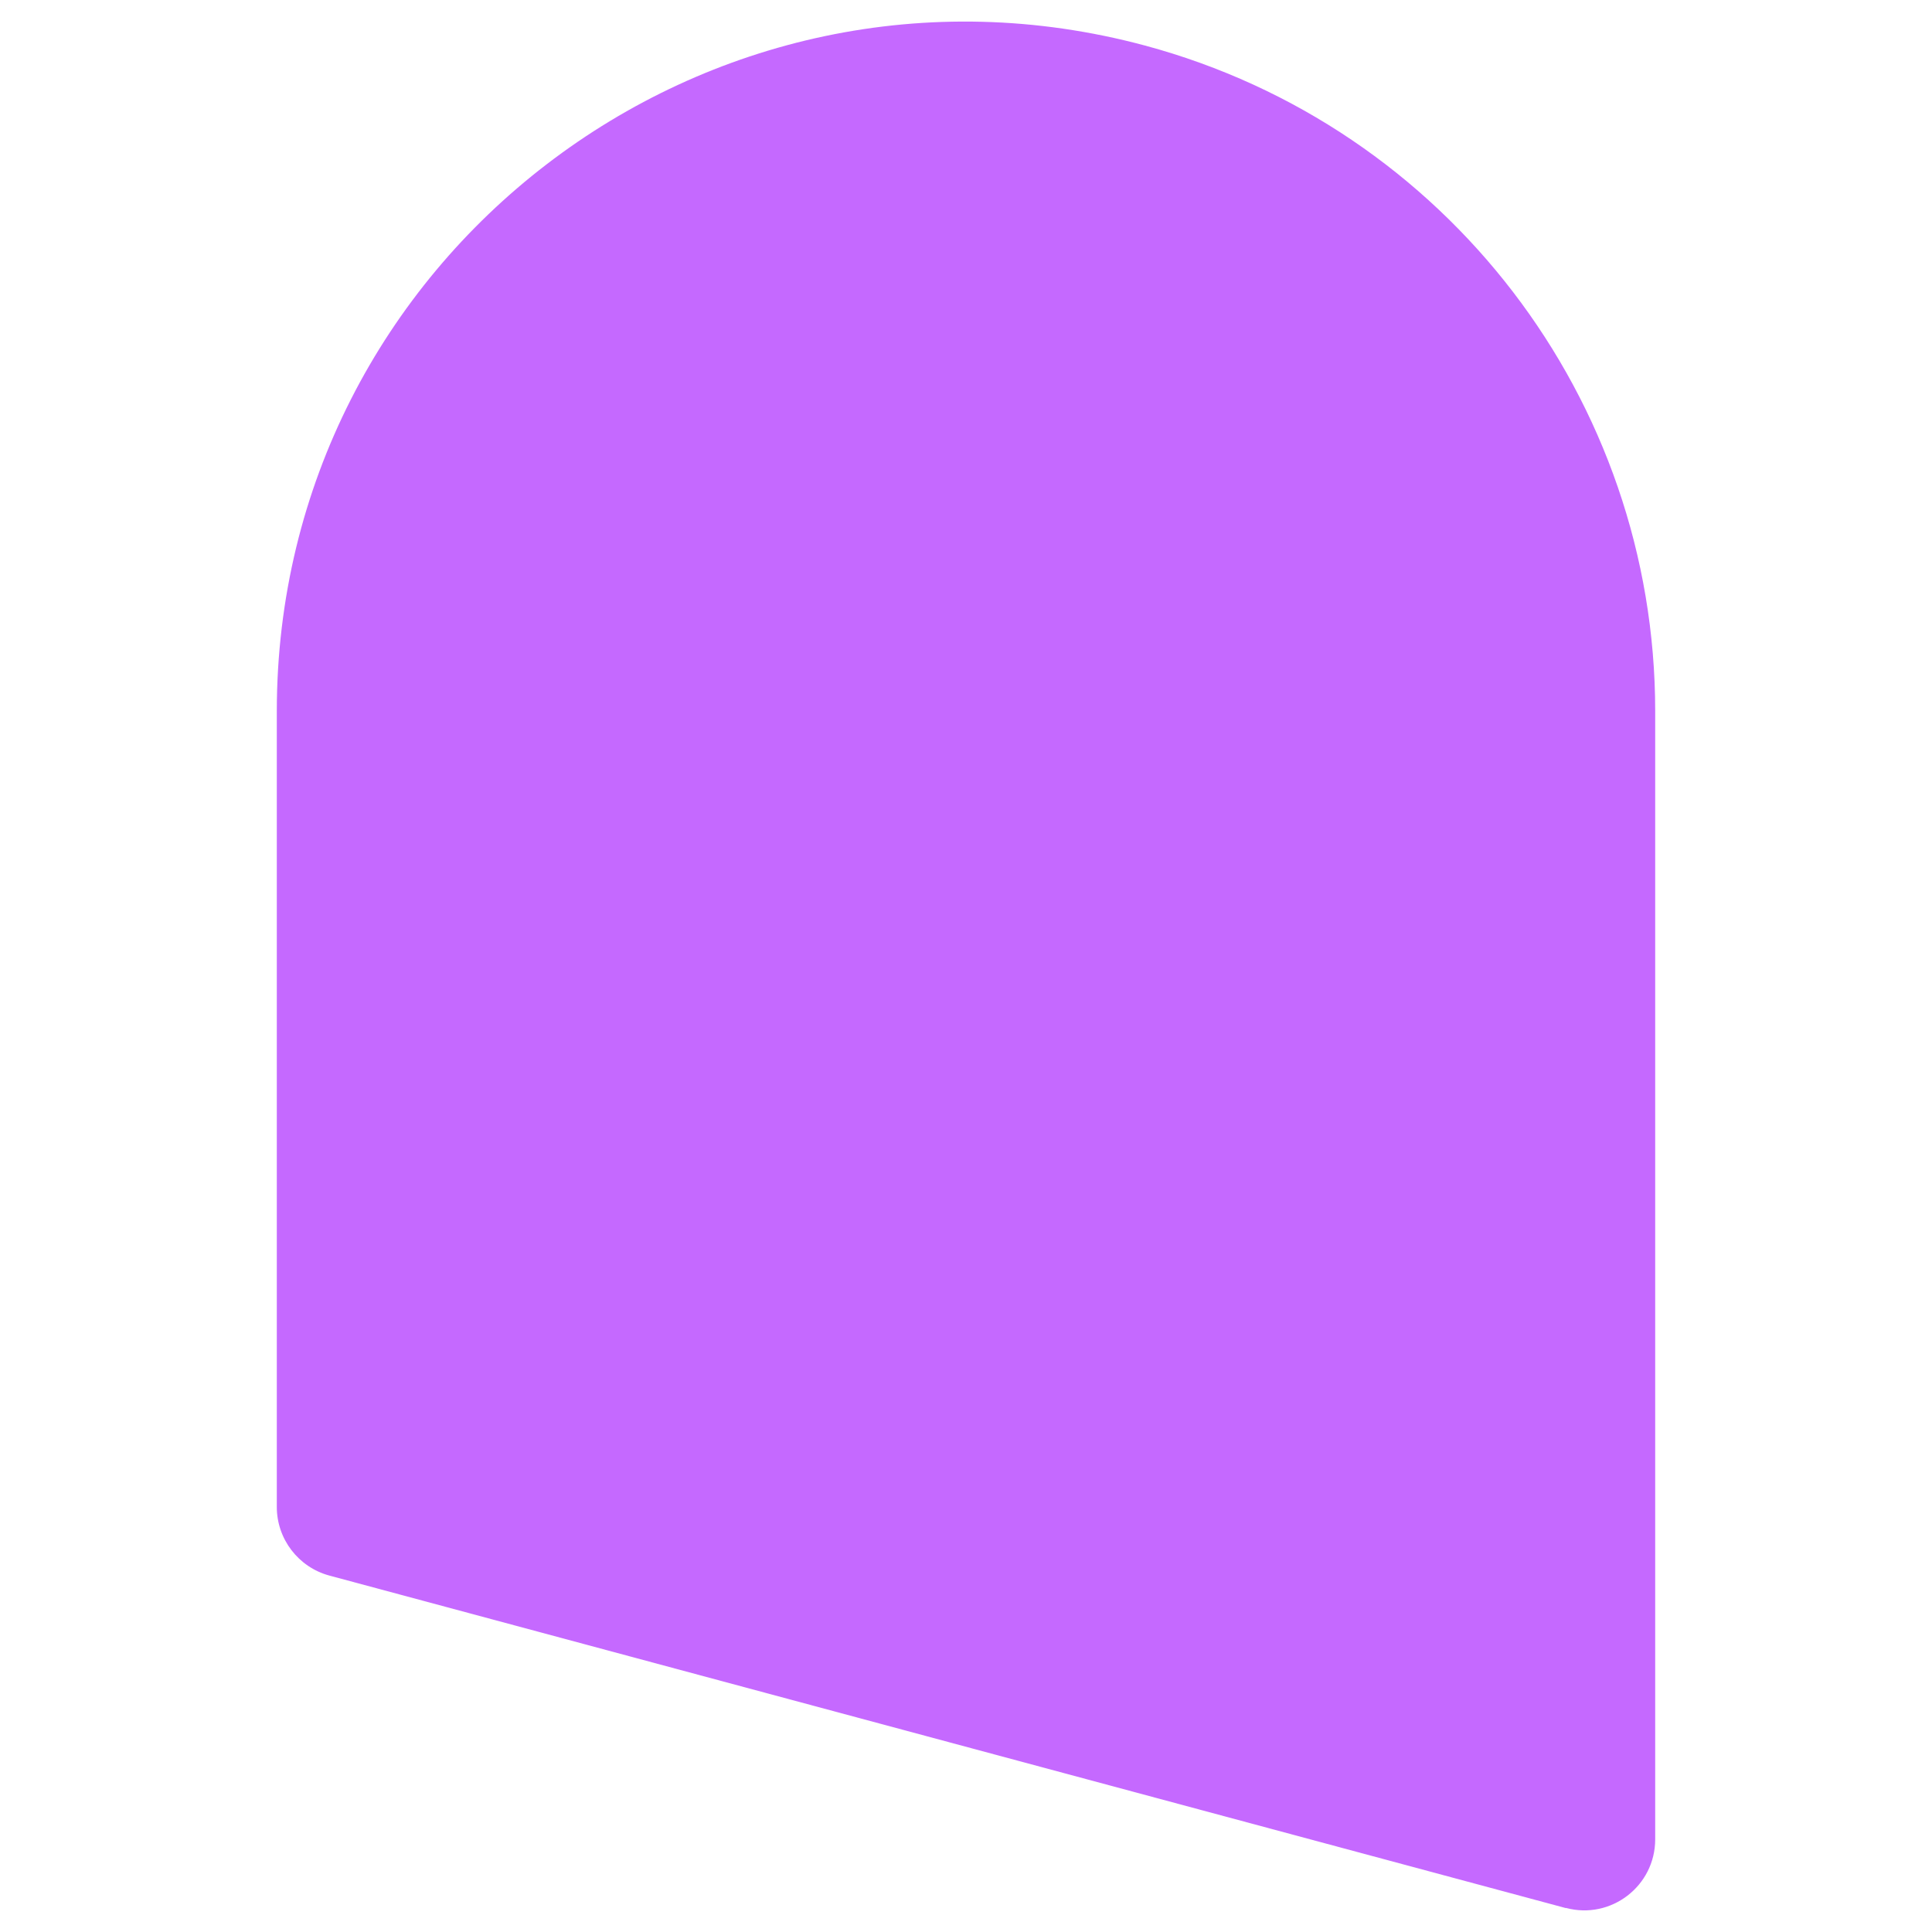 <?xml version="1.0" encoding="UTF-8" standalone="no"?>
<svg
   viewBox="0 0 20.52 20.52"
   version="1.1"
   id="svg228"
   sodipodi:docname="logo_small.svg"
   inkscape:version="1.2.2 (b0a8486541, 2022-12-01)"
   xmlns:inkscape="http://www.inkscape.org/namespaces/inkscape"
   xmlns:sodipodi="http://sodipodi.sourceforge.net/DTD/sodipodi-0.dtd"
   xmlns="http://www.w3.org/2000/svg"
   xmlns:svg="http://www.w3.org/2000/svg">
  <sodipodi:namedview
     id="namedview230"
     pagecolor="#ffffff"
     bordercolor="#000000"
     borderopacity="0.25"
     inkscape:showpageshadow="2"
     inkscape:pageopacity="0.0"
     inkscape:pagecheckerboard="0"
     inkscape:deskcolor="#d1d1d1"
     showgrid="false"
     inkscape:zoom="11.500974"
     inkscape:cx="10.26"
     inkscape:cy="-7.303729"
     inkscape:window-width="2560"
     inkscape:window-height="1524"
     inkscape:window-x="0"
     inkscape:window-y="0"
     inkscape:window-maximized="1"
     inkscape:current-layer="svg228" />
  <defs
     id="defs184">
    <style
       id="style182">.cls-1{fill:#ff7f60;}.cls-2{fill:#e8788d;}.cls-3{fill:#de74ae;}.cls-4{fill:#d46fce;}.cls-5{fill:#f77b6f;}.cls-6{fill:#bf89ed;}.cls-7{fill:#dd85c2;}.cls-8{fill:#968dee;}.cls-9{fill:#f7787a;}.cls-10{fill:#61b4dc;}.cls-11{fill:#f77485;}.cls-12{fill:#ef9ec0;}.cls-13{fill:#75cbbe;}.cls-14{fill:#3ed1d0;}.cls-15{fill:#f76f95;}.cls-16{fill:#fa8da2;}.cls-17{fill:#ffa5b0;}.cls-18{fill:#62d0ae;}.cls-19{fill:#c569ff;}.cls-20{fill:#00ffba;}</style>
  </defs>
  <path
     class="d"
     d="M 16.631,20.266 3.497,16.734 C 3.169,16.645 2.94,16.346 2.94,16.006 V 7.555 c 0,-4.817 4.571,-8.321 9.222,-7.071 v 0 C 15.358,1.345 17.58,4.243 17.58,7.553 V 19.536 c 0,0.497 -0.472,0.857 -0.949,0.728 z"
     id="path24"
     style="fill:#c569ff;stroke-width:0px" />
</svg>
